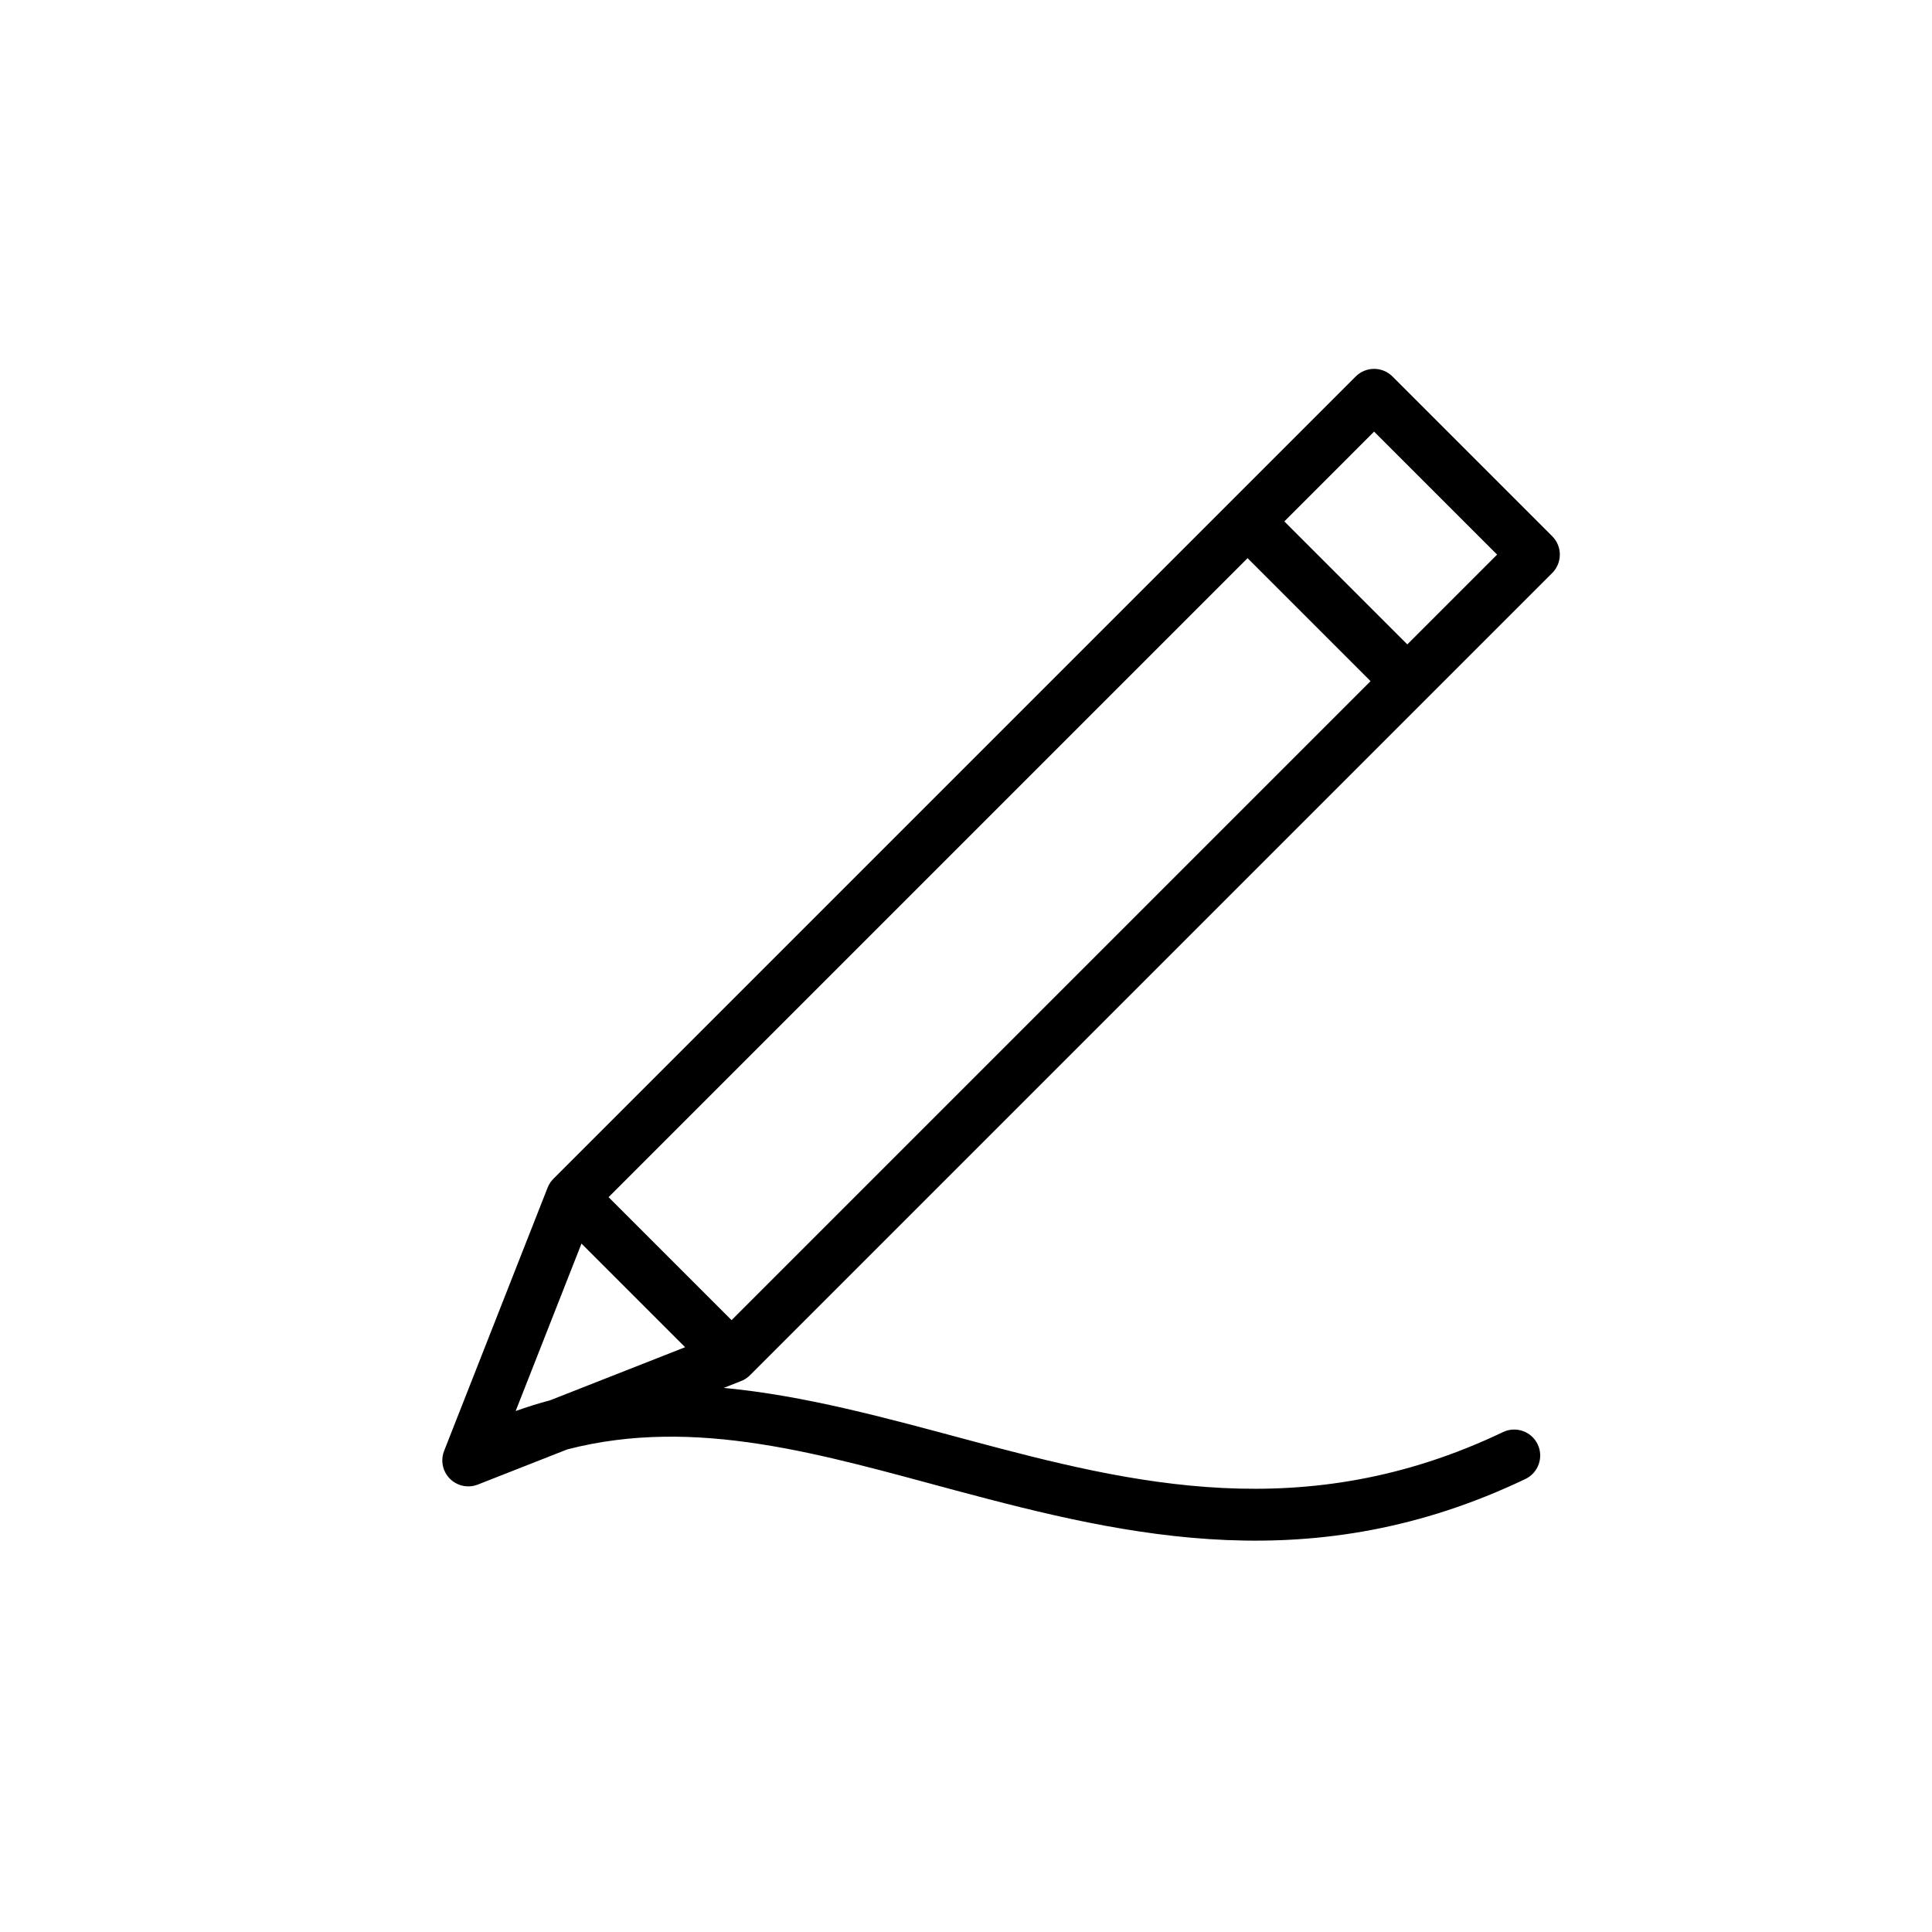 <?xml version="1.0" encoding="UTF-8"?>
<!-- The Best Svg Icon site in the world: iconSvg.co, Visit us! https://iconsvg.co -->
<svg fill="#000000" width="800px" height="800px" version="1.1" viewBox="144 144 512 512" xmlns="http://www.w3.org/2000/svg">
 <path d="m290.74 456.31 212.54-212.54c2.688-2.688 7.051-2.688 9.738 0l42.336 42.336c2.691 2.691 2.691 7.051 0 9.742l-212.54 212.54c-0.305 0.312-0.641 0.598-1.008 0.855l-0.035 0.023-0.016 0.012c-0.473 0.324-0.98 0.582-1.504 0.773l-4.461 1.758c21.371 1.988 42.855 7.918 64.945 13.84 43.289 11.602 89.078 22.934 141.58-2.133 3.43-1.641 7.543-0.184 9.184 3.246 1.637 3.43 0.18 7.547-3.25 9.184-56.027 26.754-104.88 15.391-151.08 3.008-35.172-9.426-68.684-19.68-102.83-10.852l-23.637 9.293c-3.234 1.32-7.004 0-8.68-3.148-0.98-1.848-1.035-3.941-0.324-5.75l27.371-69.625c0.191-0.523 0.449-1.027 0.773-1.504l0.012-0.016 0.02-0.027 0.008-0.008c0.254-0.367 0.543-0.703 0.855-1.008zm-0.922 58.77 35.746-14.055-27.465-27.465-17.445 44.379c3.059-1.098 6.113-2.047 9.164-2.859zm184.8-223.16-169.34 169.34 32.594 32.594 169.34-169.34zm9.742-9.742 32.59 32.594 23.793-23.793-32.594-32.594z" fill-rule="evenodd"/>
</svg>